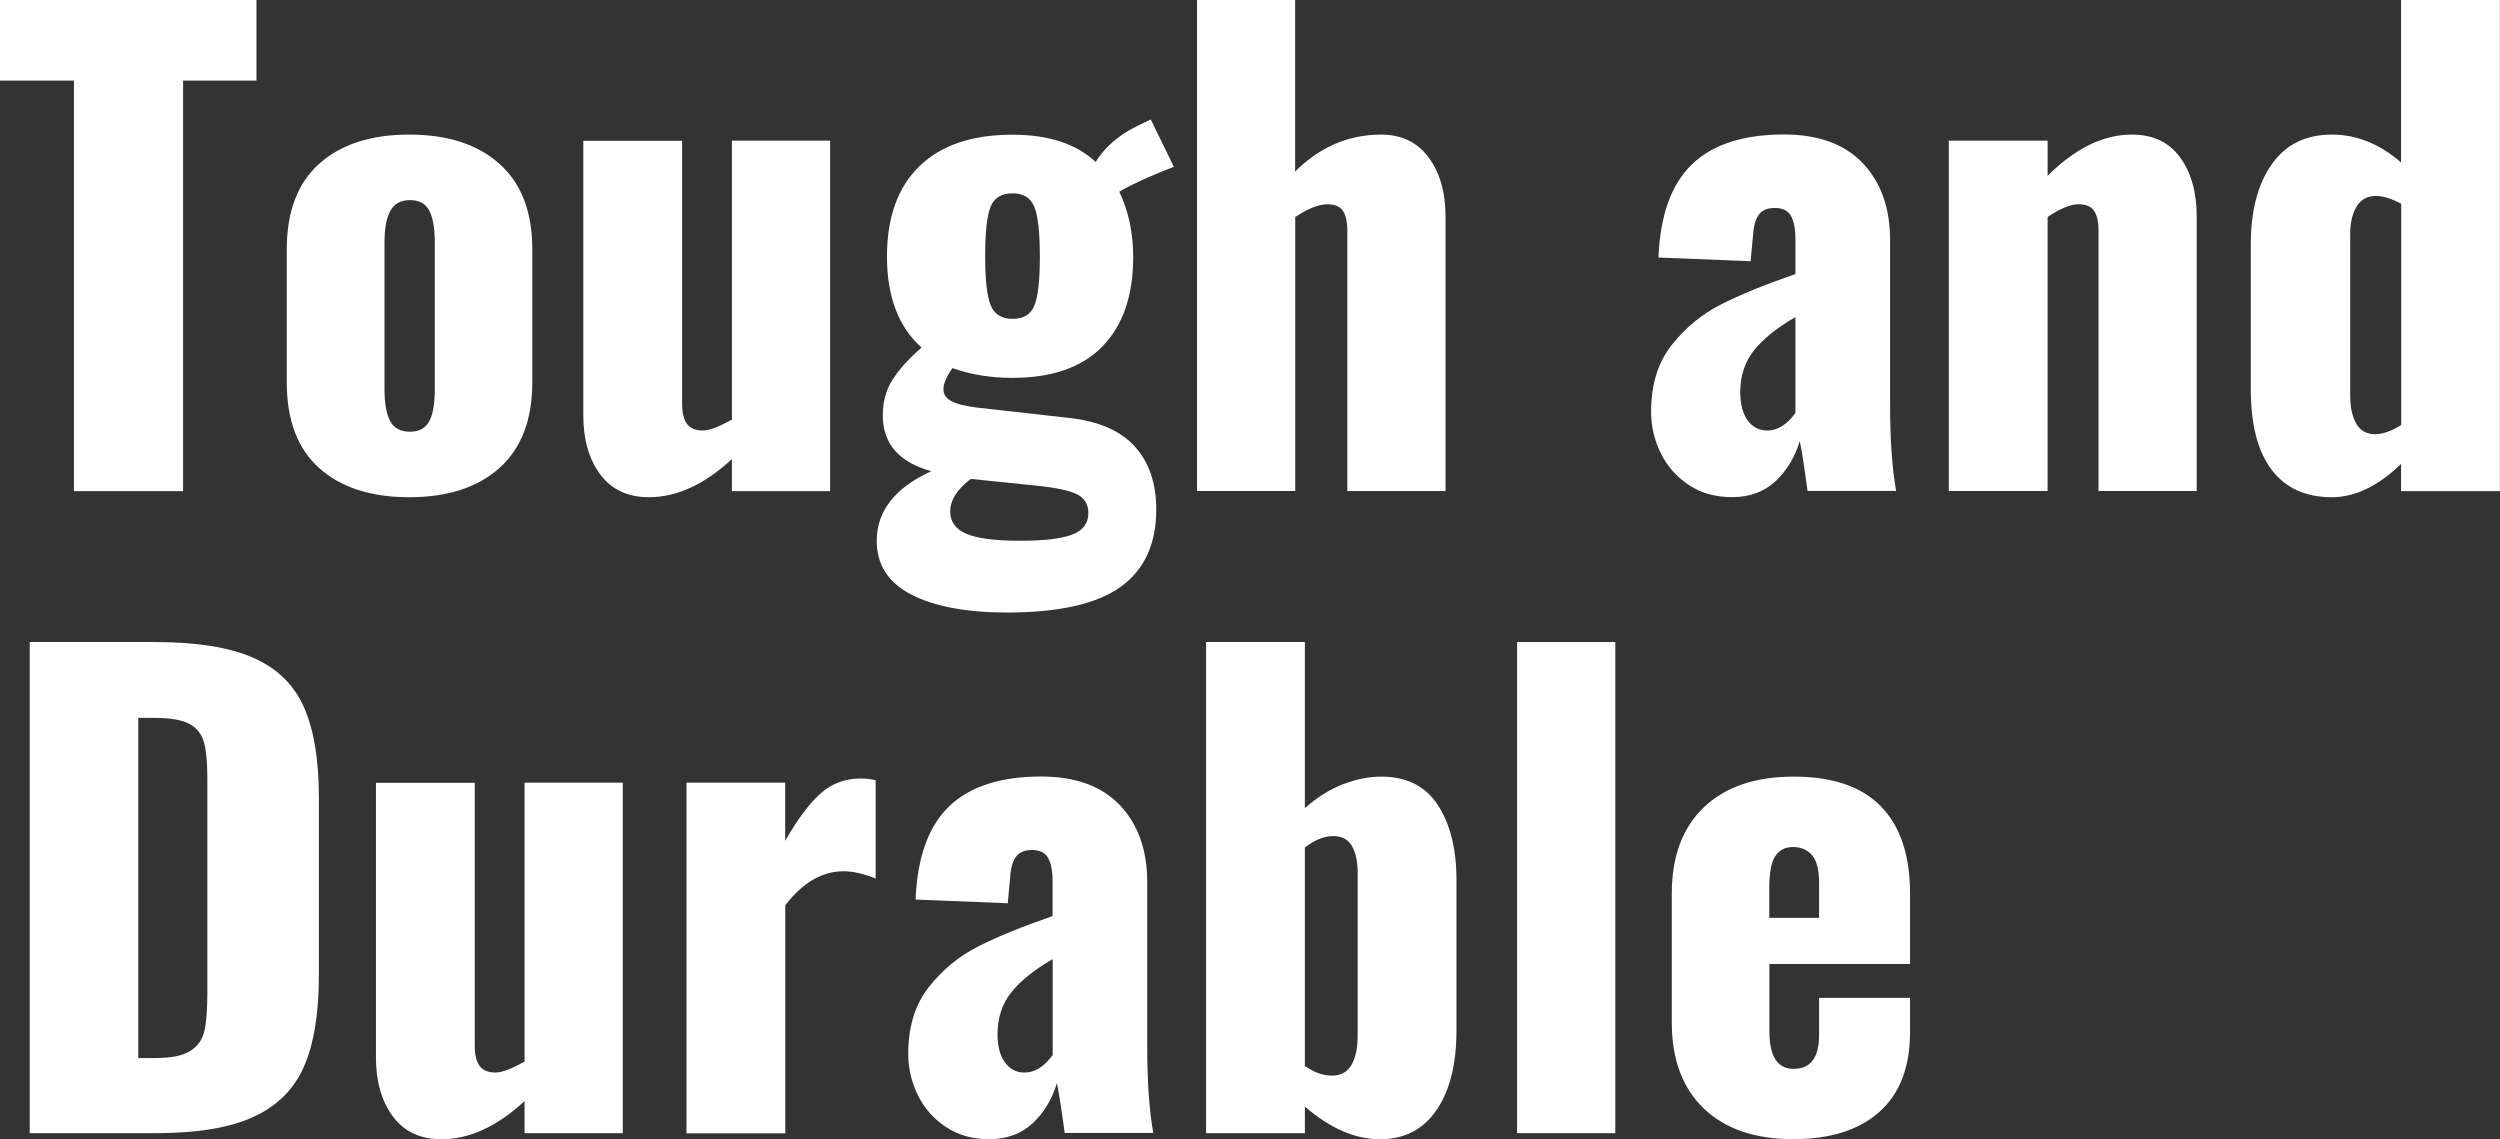 <?xml version="1.0" encoding="utf-8"?>
<!-- Generator: Adobe Illustrator 24.0.3, SVG Export Plug-In . SVG Version: 6.00 Build 0)  -->
<svg version="1.1" id="レイヤー_1" xmlns="http://www.w3.org/2000/svg" xmlns:xlink="http://www.w3.org/1999/xlink" x="0px"
	 y="0px" width="210.27px" height="95.82px" viewBox="0 0 210.27 95.82" style="enable-background:new 0 0 210.27 95.82;"
	 xml:space="preserve">
<rect x="0" y="0" width="210.27" height="95.82" fill="#333333" stroke="none"/>
<style type="text/css">
	.st0{fill:#FFFFFF;}
</style>
<g>
	<path class="st0" d="M6.22,6.78H0V0h21.57v6.78H15.4v34.53H6.22V6.78z"/>
	<path class="st0" d="M26.85,39.37c-1.82-1.63-2.73-4.03-2.73-7.19V20.96c0-3.16,0.91-5.56,2.73-7.19c1.82-1.63,4.34-2.45,7.57-2.45
		c3.23,0,5.76,0.82,7.6,2.47c1.84,1.65,2.75,4.04,2.75,7.17v11.22c0,3.13-0.92,5.52-2.75,7.17c-1.84,1.65-4.37,2.47-7.6,2.47
		C31.19,41.82,28.67,41,26.85,39.37z M36.11,35.42c0.31-0.59,0.46-1.49,0.46-2.68V20.4c0-1.19-0.15-2.08-0.46-2.68
		c-0.31-0.59-0.85-0.89-1.63-0.89c-0.78,0-1.33,0.31-1.66,0.92s-0.48,1.5-0.48,2.65v12.34c0,1.19,0.16,2.08,0.48,2.68
		c0.32,0.6,0.88,0.89,1.66,0.89C35.26,36.31,35.8,36.01,36.11,35.42z"/>
	<path class="st0" d="M50.49,39.91c-0.95-1.28-1.43-2.93-1.43-4.97v-23.1h8.31v22.13c0,0.75,0.14,1.31,0.41,1.68
		c0.27,0.37,0.71,0.56,1.33,0.56c0.54,0,1.36-0.31,2.45-0.92V11.83h8.26v29.48h-8.26v-2.7c-2.31,2.14-4.64,3.21-6.99,3.21
		C52.8,41.82,51.44,41.18,50.49,39.91z"/>
	<path class="st0" d="M76.65,50.01c-1.94-1-2.91-2.51-2.91-4.51c0-2.52,1.53-4.47,4.59-5.87c-2.72-0.75-4.08-2.31-4.08-4.69
		c0-1.12,0.26-2.11,0.79-2.96c0.53-0.85,1.35-1.77,2.47-2.75c-1.94-1.73-2.91-4.28-2.91-7.65c0-3.3,0.91-5.83,2.73-7.6
		c1.82-1.77,4.43-2.65,7.83-2.65c3.03,0,5.36,0.76,6.99,2.29c0.78-1.26,1.97-2.28,3.57-3.06l1.07-0.51l1.94,3.98
		c-0.48,0.17-1.2,0.47-2.17,0.89c-0.97,0.43-1.78,0.82-2.42,1.2c0.78,1.63,1.17,3.47,1.17,5.51c0,3.23-0.86,5.73-2.58,7.5
		c-1.72,1.77-4.24,2.65-7.57,2.65c-1.84,0-3.52-0.27-5.05-0.82c-0.51,0.71-0.76,1.31-0.76,1.79c0,0.41,0.21,0.73,0.64,0.97
		c0.42,0.24,1.15,0.43,2.17,0.56l7.75,0.87c2.48,0.27,4.33,1.07,5.53,2.4c1.21,1.33,1.81,3.09,1.81,5.3c0,2.89-0.99,5.06-2.98,6.5
		c-1.99,1.44-5.19,2.17-9.61,2.17C81.26,51.51,78.59,51.01,76.65,50.01z M90.14,44.98c0.93-0.34,1.4-0.95,1.4-1.84
		c0-0.71-0.31-1.23-0.94-1.56c-0.63-0.32-1.79-0.57-3.49-0.74l-5.46-0.56c-1.16,0.88-1.73,1.8-1.73,2.75c0,0.85,0.45,1.47,1.35,1.86
		c0.9,0.39,2.39,0.59,4.46,0.59C87.74,45.49,89.21,45.32,90.14,44.98z M87,25.7c0.31-0.75,0.46-2.12,0.46-4.13
		c0-2.01-0.15-3.39-0.46-4.16c-0.31-0.77-0.92-1.15-1.84-1.15s-1.53,0.37-1.84,1.12c-0.31,0.75-0.46,2.14-0.46,4.18
		c0,1.97,0.15,3.34,0.46,4.11c0.31,0.76,0.92,1.15,1.84,1.15S86.7,26.45,87,25.7z"/>
	<path class="st0" d="M100.67,0h8.26v14.43c2.07-2.07,4.49-3.11,7.24-3.11c1.7,0,3.03,0.64,3.98,1.91c0.95,1.28,1.43,2.93,1.43,4.97
		v23.1h-8.26V19.38c0-0.75-0.13-1.3-0.38-1.66s-0.69-0.54-1.3-0.54c-0.71,0-1.62,0.36-2.7,1.07v23.05h-8.26V0z"/>
	<path class="st0" d="M142.01,40.77c-1.04-0.7-1.82-1.6-2.35-2.7c-0.53-1.1-0.79-2.25-0.79-3.44c0-2.28,0.58-4.15,1.73-5.61
		c1.16-1.46,2.54-2.6,4.16-3.42c1.61-0.82,3.7-1.67,6.25-2.55v-2.96c0-0.85-0.13-1.5-0.38-1.94c-0.25-0.44-0.71-0.66-1.35-0.66
		c-0.65,0-1.11,0.2-1.38,0.61c-0.27,0.41-0.42,0.99-0.46,1.73l-0.2,2.14l-7.75-0.31c0.14-3.54,1.07-6.15,2.81-7.83
		c1.73-1.68,4.32-2.52,7.75-2.52c2.89,0,5.1,0.81,6.63,2.42c1.53,1.62,2.29,3.77,2.29,6.45v13.77c0,2.99,0.17,5.44,0.51,7.34h-7.45
		c-0.31-2.28-0.53-3.67-0.66-4.18c-0.41,1.36-1.09,2.48-2.04,3.37c-0.95,0.88-2.16,1.33-3.62,1.33
		C144.28,41.82,143.04,41.47,142.01,40.77z M151.01,34.73v-8.06c-1.53,0.88-2.69,1.81-3.47,2.78c-0.78,0.97-1.17,2.15-1.17,3.54
		c0,0.99,0.2,1.77,0.61,2.35c0.41,0.58,0.97,0.87,1.68,0.87C149.51,36.21,150.29,35.72,151.01,34.73z"/>
	<path class="st0" d="M163.91,11.83h8.31v2.96c2.31-2.31,4.67-3.47,7.09-3.47c1.77,0,3.12,0.64,4.05,1.91
		c0.93,1.28,1.4,2.93,1.4,4.97v23.1h-8.26V19.38c0-0.75-0.13-1.3-0.38-1.66s-0.69-0.54-1.3-0.54c-0.68,0-1.55,0.36-2.6,1.07v23.05
		h-8.31V11.83z"/>
	<path class="st0" d="M191.07,39.52c-1.17-1.53-1.76-3.79-1.76-6.78V20.55c0-2.82,0.59-5.07,1.76-6.73c1.17-1.67,2.86-2.5,5.07-2.5
		c2.07,0,4.01,0.78,5.81,2.35V0h8.31v41.31h-8.31v-2.29c-1.94,1.87-3.88,2.8-5.81,2.8C193.93,41.82,192.24,41.06,191.07,39.52z
		 M201.96,35.75V17.14c-0.82-0.44-1.53-0.66-2.14-0.66c-0.71,0-1.25,0.3-1.61,0.89c-0.36,0.6-0.54,1.37-0.54,2.32v13.57
		c0,0.99,0.17,1.78,0.51,2.37c0.34,0.6,0.87,0.89,1.58,0.89C200.41,36.52,201.14,36.26,201.96,35.75z"/>
	<path class="st0" d="M2.5,54h10.45c3.57,0,6.36,0.44,8.36,1.33c2.01,0.88,3.42,2.27,4.26,4.16c0.83,1.89,1.25,4.41,1.25,7.57v14.99
		c0,3.2-0.42,5.75-1.25,7.65c-0.83,1.9-2.24,3.31-4.23,4.23c-1.99,0.92-4.75,1.38-8.29,1.38H2.5V54z M13.06,88.99
		c1.33,0,2.3-0.19,2.93-0.59c0.63-0.39,1.03-0.95,1.2-1.68c0.17-0.73,0.25-1.81,0.25-3.24v-18c0-1.33-0.09-2.34-0.28-3.03
		c-0.19-0.7-0.6-1.22-1.22-1.56c-0.63-0.34-1.61-0.51-2.93-0.51h-1.38v28.61H13.06z"/>
	<path class="st0" d="M33.05,93.91c-0.95-1.28-1.43-2.93-1.43-4.97v-23.1h8.31v22.13c0,0.75,0.14,1.31,0.41,1.68
		c0.27,0.37,0.71,0.56,1.33,0.56c0.54,0,1.36-0.31,2.45-0.92V65.83h8.26v29.48h-8.26v-2.7c-2.31,2.14-4.64,3.21-6.99,3.21
		C35.36,95.82,34,95.18,33.05,93.91z"/>
	<path class="st0" d="M57.73,65.83h8.31v4.9c1.02-1.8,2.01-3.13,2.96-3.98c0.95-0.85,2.07-1.27,3.37-1.27c0.48,0,0.9,0.05,1.28,0.15
		v8.26c-1.02-0.41-1.92-0.61-2.7-0.61c-1.8,0-3.43,0.95-4.9,2.86v19.18h-8.31V65.83z"/>
	<path class="st0" d="M79.53,94.77c-1.04-0.7-1.82-1.6-2.35-2.7c-0.53-1.1-0.79-2.25-0.79-3.44c0-2.28,0.58-4.15,1.73-5.61
		c1.16-1.46,2.54-2.6,4.16-3.42c1.61-0.82,3.7-1.67,6.25-2.55v-2.96c0-0.85-0.13-1.5-0.38-1.94s-0.71-0.66-1.35-0.66
		c-0.65,0-1.1,0.2-1.38,0.61c-0.27,0.41-0.43,0.99-0.46,1.73l-0.2,2.14l-7.75-0.31c0.14-3.54,1.07-6.15,2.81-7.83
		s4.32-2.52,7.75-2.52c2.89,0,5.1,0.81,6.63,2.42c1.53,1.62,2.29,3.77,2.29,6.45v13.77c0,2.99,0.17,5.44,0.51,7.34h-7.45
		c-0.31-2.28-0.53-3.67-0.66-4.18c-0.41,1.36-1.09,2.48-2.04,3.37c-0.95,0.88-2.16,1.33-3.62,1.33
		C81.8,95.82,80.57,95.47,79.53,94.77z M88.54,88.73v-8.06c-1.53,0.88-2.69,1.81-3.47,2.78c-0.78,0.97-1.17,2.15-1.17,3.54
		c0,0.99,0.2,1.77,0.61,2.35c0.41,0.58,0.97,0.87,1.68,0.87C87.04,90.21,87.82,89.72,88.54,88.73z"/>
	<path class="st0" d="M109.75,93.07v2.24h-8.31V54h8.31v13.97c0.99-0.88,2.04-1.55,3.16-1.99c1.12-0.44,2.21-0.66,3.26-0.66
		c2.14,0,3.73,0.8,4.77,2.4s1.56,3.69,1.56,6.27v12.7c0,2.82-0.56,5.05-1.68,6.68s-2.7,2.45-4.74,2.45
		C113.97,95.82,111.86,94.9,109.75,93.07z M113.68,89.55c0.34-0.61,0.51-1.41,0.51-2.4V73.38c0-0.92-0.16-1.66-0.48-2.22
		s-0.84-0.84-1.56-0.84c-0.78,0-1.58,0.32-2.4,0.97v18.36c0.75,0.54,1.51,0.82,2.29,0.82C112.79,90.46,113.34,90.16,113.68,89.55z"
		/>
	<path class="st0" d="M127.6,54h8.26v41.31h-8.26V54z"/>
	<path class="st0" d="M143.31,93.24c-1.8-1.72-2.7-4.14-2.7-7.27V75.17c0-3.13,0.9-5.55,2.7-7.27c1.8-1.72,4.32-2.58,7.55-2.58
		c3.26,0,5.71,0.83,7.34,2.5c1.63,1.67,2.45,4.11,2.45,7.34v5.92h-11.83v5.66c0,2.11,0.68,3.16,2.04,3.16
		c1.43,0,2.14-0.95,2.14-2.86v-3.11h7.65v2.86c0,2.96-0.86,5.2-2.58,6.73c-1.72,1.53-4.12,2.29-7.22,2.29
		C147.63,95.82,145.11,94.96,143.31,93.24z M153,77.21v-2.96c0-1.09-0.2-1.86-0.59-2.32c-0.39-0.46-0.93-0.69-1.61-0.69
		c-0.65,0-1.14,0.25-1.48,0.76c-0.34,0.51-0.51,1.41-0.51,2.7v2.5H153z"/>
</g>
</svg>

